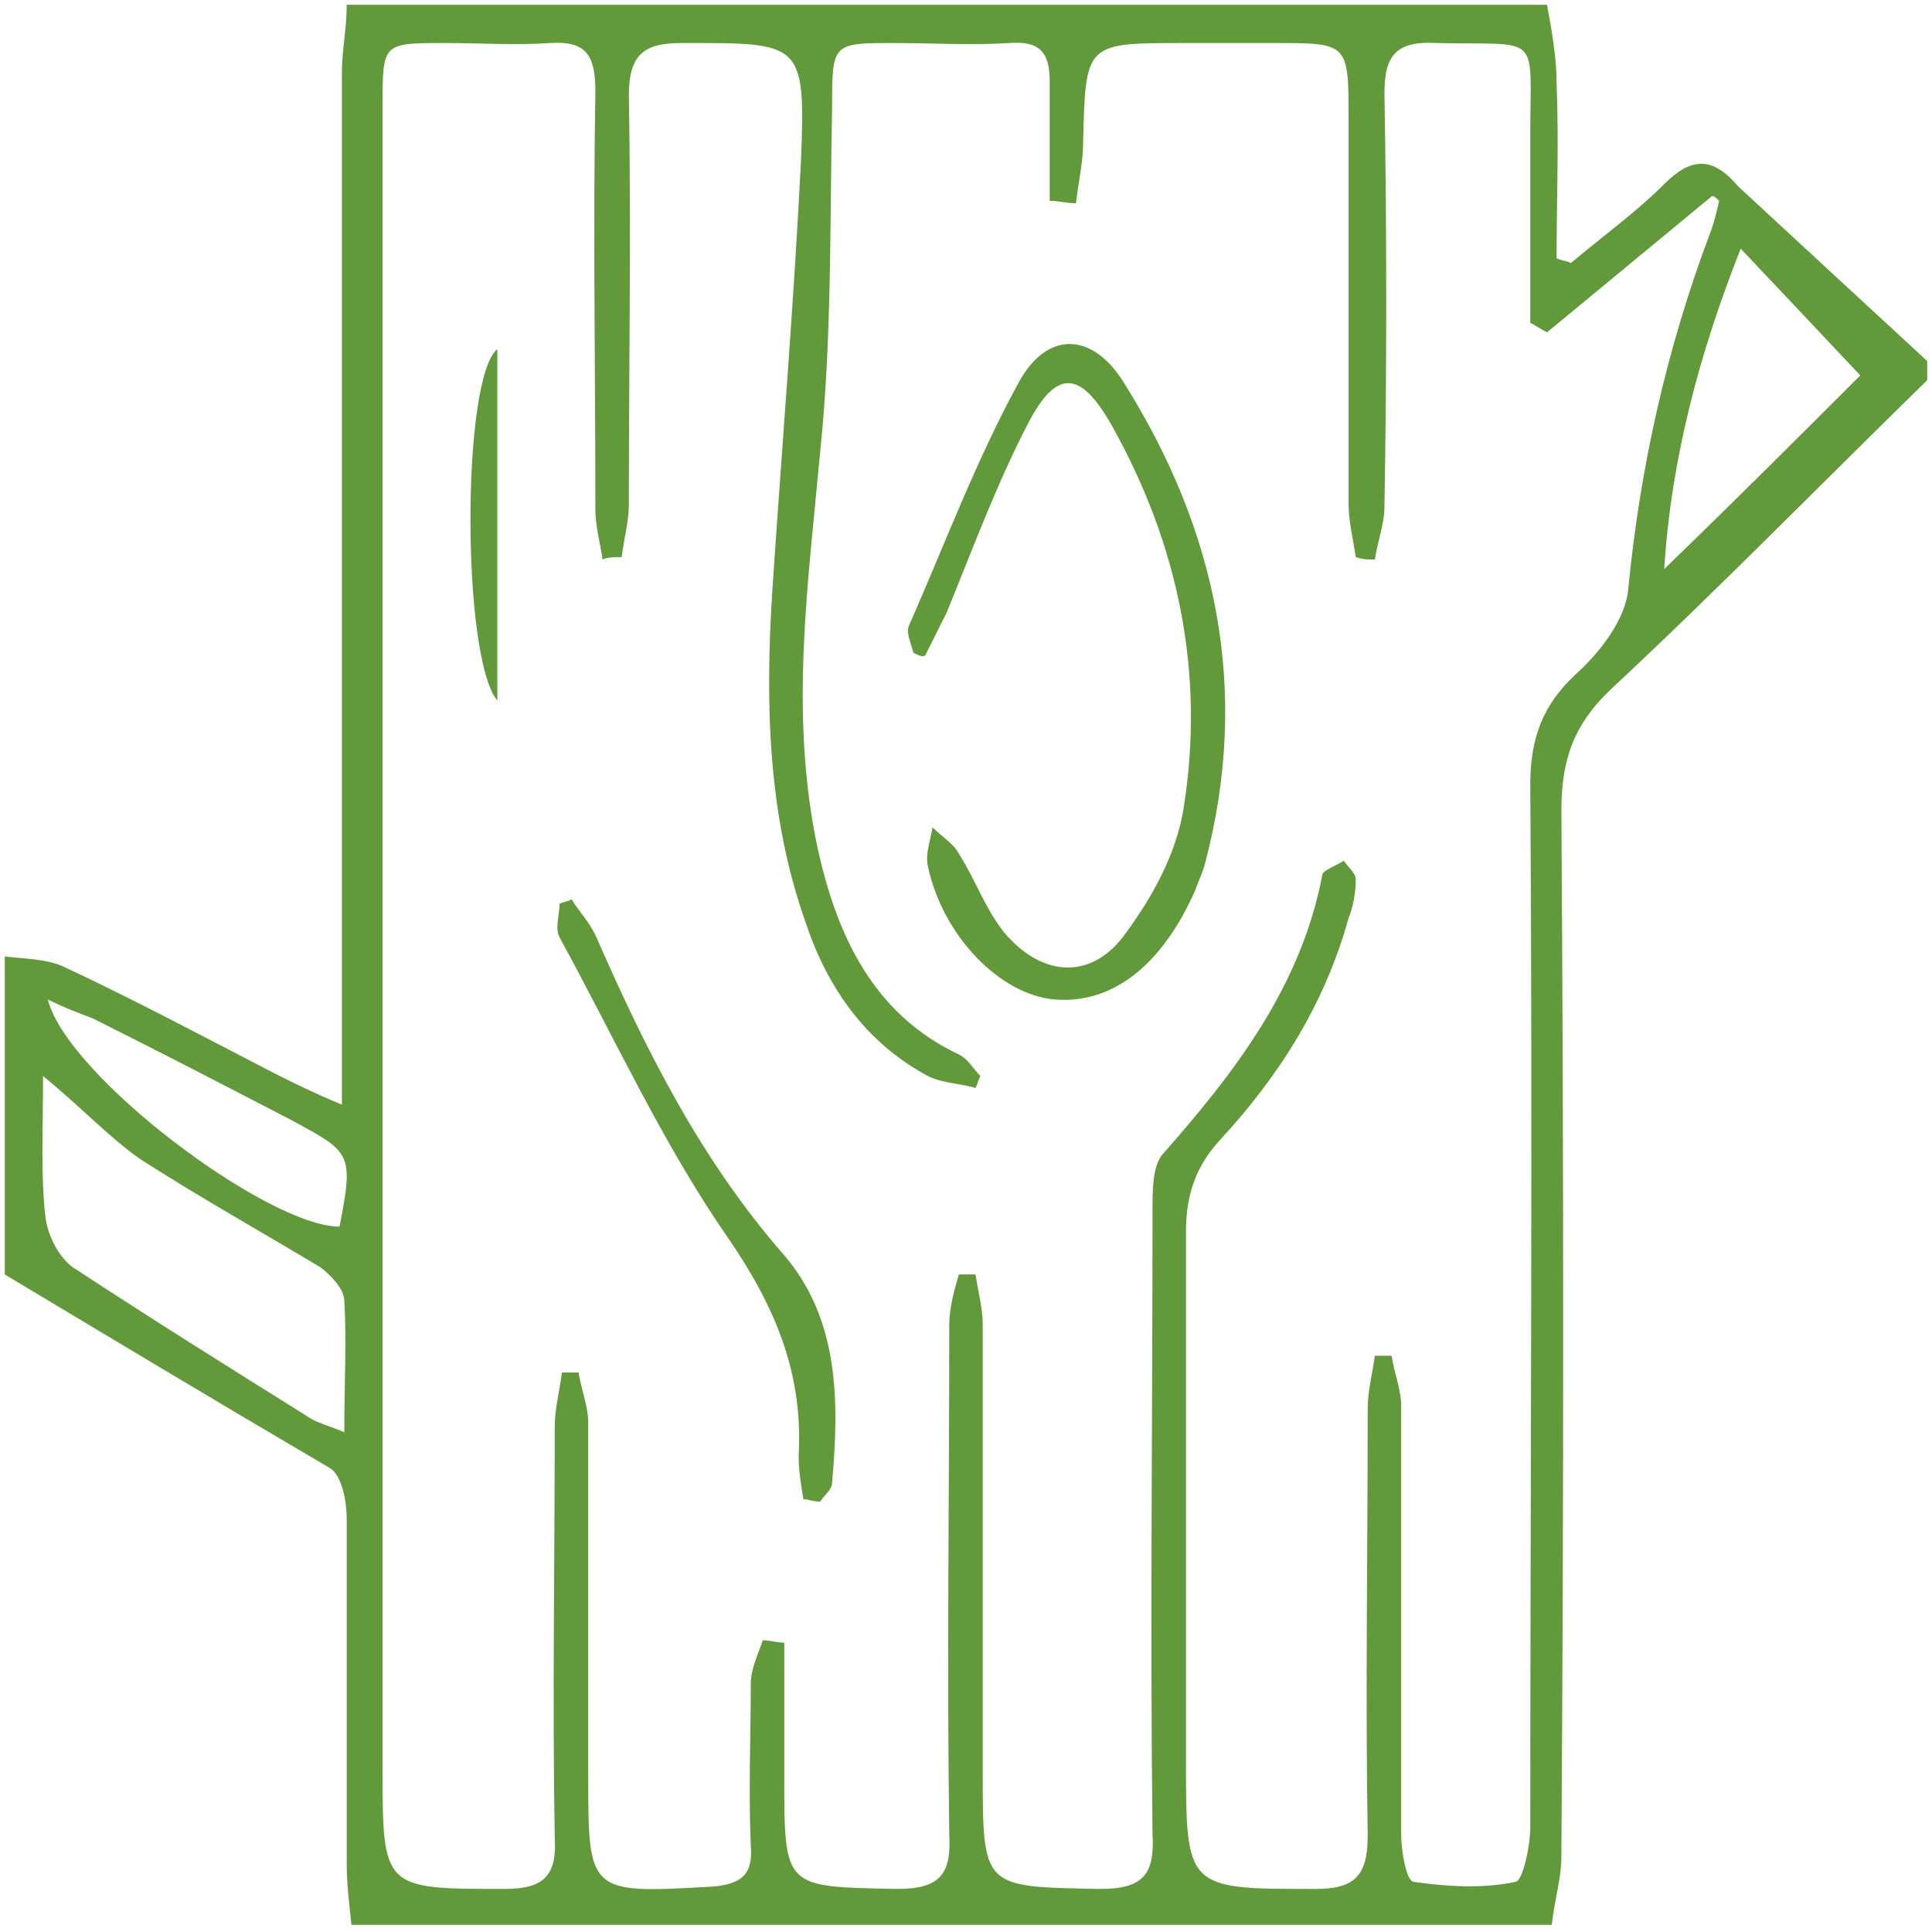 <?xml version="1.0" encoding="UTF-8"?> <!-- Generator: Adobe Illustrator 25.2.0, SVG Export Plug-In . SVG Version: 6.00 Build 0) --> <svg xmlns="http://www.w3.org/2000/svg" xmlns:xlink="http://www.w3.org/1999/xlink" version="1.1" id="Ebene_1" x="0px" y="0px" viewBox="0 0 80.8 80.8" style="enable-background:new 0 0 80.8 80.8;" xml:space="preserve"> <style type="text/css"> .st0{fill:#61993B;} .st1{fill:#61993B;stroke:#61993B;} .st2{fill:#FFFFFF;} .st3{fill:none;stroke:#61993B;stroke-width:2;} </style> <g id="bKR15V_1_"> <g> <path class="st0" d="M80.6,15.1c0,0.3,0,0.5,0,0.8c-4.4,4.3-8.7,8.7-13.2,12.9c-1.6,1.5-2.1,3-2.1,5.1c0.1,14.6,0.1,29.2,0,43.7 c0,1-0.3,1.9-0.4,2.9c-16.7,0-33.5,0-50.2,0c-0.1-0.9-0.2-1.7-0.2-2.6c0-4.8,0-9.6,0-14.4c0-0.7-0.2-1.8-0.7-2.1 C9.2,58.7,4.7,56,0.2,53.3c0-4.4,0-8.8,0-13.3c0.8,0.1,1.7,0.1,2.4,0.4c3,1.4,6,3,8.9,4.5c0.8,0.4,1.6,0.8,2.8,1.3 c0-1.2,0-2,0-2.7c0-13.5,0-27,0-40.5c0-0.9,0.2-1.8,0.2-2.8c16.7,0,33.5,0,50.2,0c0.2,1.1,0.4,2.2,0.4,3.3c0.1,2.4,0,4.9,0,7.3 c0.2,0.1,0.4,0.1,0.6,0.2c1.3-1.1,2.7-2.1,3.9-3.3c1.1-1.1,2-1.2,3.1,0.1C75.4,10.3,78,12.7,80.6,15.1z M26,23.3 c-0.3,0-0.6,0-0.8,0.1c-0.1-0.7-0.3-1.4-0.3-2.1c0-5.8-0.1-11.6,0-17.5c0-1.5-0.4-2.1-1.9-2c-1.5,0.1-2.9,0-4.4,0 c-2.6,0-2.6,0-2.6,2.6c0,23.2,0,46.3,0,69.5c0,5.1,0,5.1,5.1,5.1c1.7,0,2.2-0.6,2.1-2.2c-0.1-5.7,0-11.4,0-17.1 c0-0.8,0.2-1.5,0.3-2.3c0.2,0,0.5,0,0.7,0c0.1,0.7,0.4,1.4,0.4,2.1c0,4.9,0,9.8,0,14.7c0,5,0,5,5.2,4.7c1.2-0.1,1.7-0.5,1.6-1.7 c-0.1-2.3,0-4.6,0-6.8c0-0.6,0.3-1.2,0.5-1.8c0.3,0,0.6,0.1,0.9,0.1c0,1.9,0,3.7,0,5.6c0,4.7,0,4.6,4.7,4.7c1.8,0,2.3-0.6,2.2-2.3 c-0.1-7.1,0-14.2,0-21.3c0-0.7,0.2-1.4,0.4-2.1c0.2,0,0.5,0,0.7,0c0.1,0.7,0.3,1.4,0.3,2.1c0,6.2,0,12.4,0,18.7 c0,4.9,0,4.8,4.9,4.9c1.8,0,2.3-0.6,2.2-2.3c-0.1-8.7,0-17.4,0-26.1c0-0.8,0-1.8,0.4-2.3c3-3.4,5.8-7,6.7-11.7 c0-0.2,0.6-0.4,0.9-0.6c0.2,0.3,0.5,0.5,0.5,0.8c0,0.5-0.1,1.1-0.3,1.6c-1,3.6-2.9,6.6-5.4,9.3c-1,1.1-1.4,2.3-1.4,3.8 c0,7.4,0,14.7,0,22.1c0,5.4,0,5.4,5.4,5.4c1.6,0,2.2-0.5,2.2-2.2c-0.1-6,0-11.9,0-17.9c0-0.7,0.2-1.5,0.3-2.2c0.2,0,0.5,0,0.7,0 c0.1,0.7,0.4,1.4,0.4,2.1c0,6,0,11.9,0,17.9c0,0.7,0.2,1.9,0.5,2c1.4,0.2,2.9,0.3,4.3,0c0.3-0.1,0.6-1.5,0.6-2.3 c0-14.5,0.1-29,0-43.6c0-1.9,0.5-3.3,1.9-4.6c1-0.9,2.1-2.3,2.2-3.6c0.5-5.1,1.6-10,3.4-14.8c0.2-0.5,0.3-1,0.4-1.4 c-0.1-0.1-0.2-0.2-0.3-0.2c-2.3,1.9-4.6,3.8-6.9,5.7c-0.2-0.1-0.5-0.3-0.7-0.4c0-2.6,0-5.3,0-7.9c0-4.3,0.5-3.7-3.9-3.8 c-1.7-0.1-2.2,0.5-2.2,2.1c0.1,5.8,0.1,11.5,0,17.3c0,0.7-0.3,1.5-0.4,2.2c-0.3,0-0.5,0-0.8-0.1c-0.1-0.7-0.3-1.5-0.3-2.2 c0-5.4,0-10.7,0-16.1c0-3.2,0-3.2-3.1-3.2c-1.3,0-2.5,0-3.8,0c-4.1,0-4.1,0-4.2,4.1c0,0.9-0.2,1.7-0.3,2.6c-0.4,0-0.7-0.1-1.1-0.1 c0-1.7,0-3.3,0-5c0-1.2-0.4-1.7-1.7-1.6c-1.6,0.1-3.2,0-4.8,0c-2.6,0-2.6,0-2.6,2.7c-0.1,4.8,0,9.6-0.5,14.4 c-0.5,5.5-1.3,11-0.1,16.6c0.8,3.6,2.3,6.9,5.9,8.6c0.4,0.2,0.6,0.6,0.9,0.9c-0.1,0.2-0.1,0.3-0.2,0.5c-0.7-0.2-1.4-0.2-2-0.5 c-2.6-1.4-4.2-3.7-5.1-6.4c-1.6-4.5-1.7-9.2-1.4-13.9c0.4-6,0.9-12,1.2-18c0.2-5,0-4.9-5-4.9c-1.6,0-2.2,0.5-2.2,2.2 c0.1,5.7,0,11.4,0,17.1C26.3,21.8,26.1,22.5,26,23.3z M1.8,45c0,2.4-0.1,4.1,0.1,5.9c0.1,0.8,0.6,1.8,1.3,2.2 c3.2,2.1,6.4,4.1,9.6,6.1c0.4,0.3,0.9,0.4,1.6,0.7c0-2,0.1-3.8,0-5.5c0-0.5-0.6-1.1-1-1.4c-2.5-1.5-5-2.9-7.5-4.5 C4.6,47.6,3.5,46.4,1.8,45z M77.8,15.7c-1.6-1.7-3.2-3.4-5-5.3c-1.7,4.3-2.9,8.7-3.2,13.4C72.6,20.9,75.3,18.2,77.8,15.7z M2,41.8 c0.8,3.2,9.2,9.5,12.2,9.5c0.6-3.1,0.5-3.1-2.1-4.5c-2.7-1.4-5.4-2.8-8.2-4.2C3.4,42.4,2.8,42.2,2,41.8z"></path> <path class="st0" d="M38.2,27.3c-0.1-0.4-0.3-0.8-0.2-1.1c1.5-3.4,2.8-6.9,4.6-10.2c1.2-2.2,3.1-2.1,4.4,0 c3.9,6.2,5.3,12.9,3.4,20.1c-0.1,0.4-0.3,0.8-0.4,1.1c-1.4,3.2-3.5,4.8-5.9,4.6c-2.3-0.2-4.7-2.7-5.3-5.6c-0.1-0.5,0.1-1,0.2-1.6 c0.4,0.4,0.9,0.7,1.1,1.1c0.7,1.1,1.1,2.3,1.9,3.3c1.6,1.9,3.7,2,5.1,0c1.1-1.5,2.1-3.3,2.4-5.2c0.9-5.6-0.2-11-3-16 c-1.3-2.3-2.3-2.4-3.5-0.1c-1.3,2.5-2.3,5.2-3.4,7.9c-0.3,0.6-0.6,1.2-0.9,1.8C38.6,27.5,38.4,27.4,38.2,27.3z"></path> <path class="st0" d="M33.6,62.7c-0.1-0.6-0.2-1.2-0.2-1.8c0.2-3.5-1-6.3-3-9.2c-2.7-3.9-4.7-8.3-7-12.5c-0.2-0.4,0-0.9,0-1.4 c0.2-0.1,0.4-0.1,0.5-0.2c0.3,0.5,0.7,0.9,1,1.5c2.1,4.8,4.4,9.4,7.9,13.4c2.3,2.7,2.3,6.1,2,9.5c0,0.3-0.3,0.5-0.5,0.8 C34,62.8,33.8,62.7,33.6,62.7z"></path> <path class="st0" d="M20.8,14.6c0,4.9,0,9.6,0,14.7C19.3,27.5,19.3,15.8,20.8,14.6z"></path> </g> </g> </svg> 